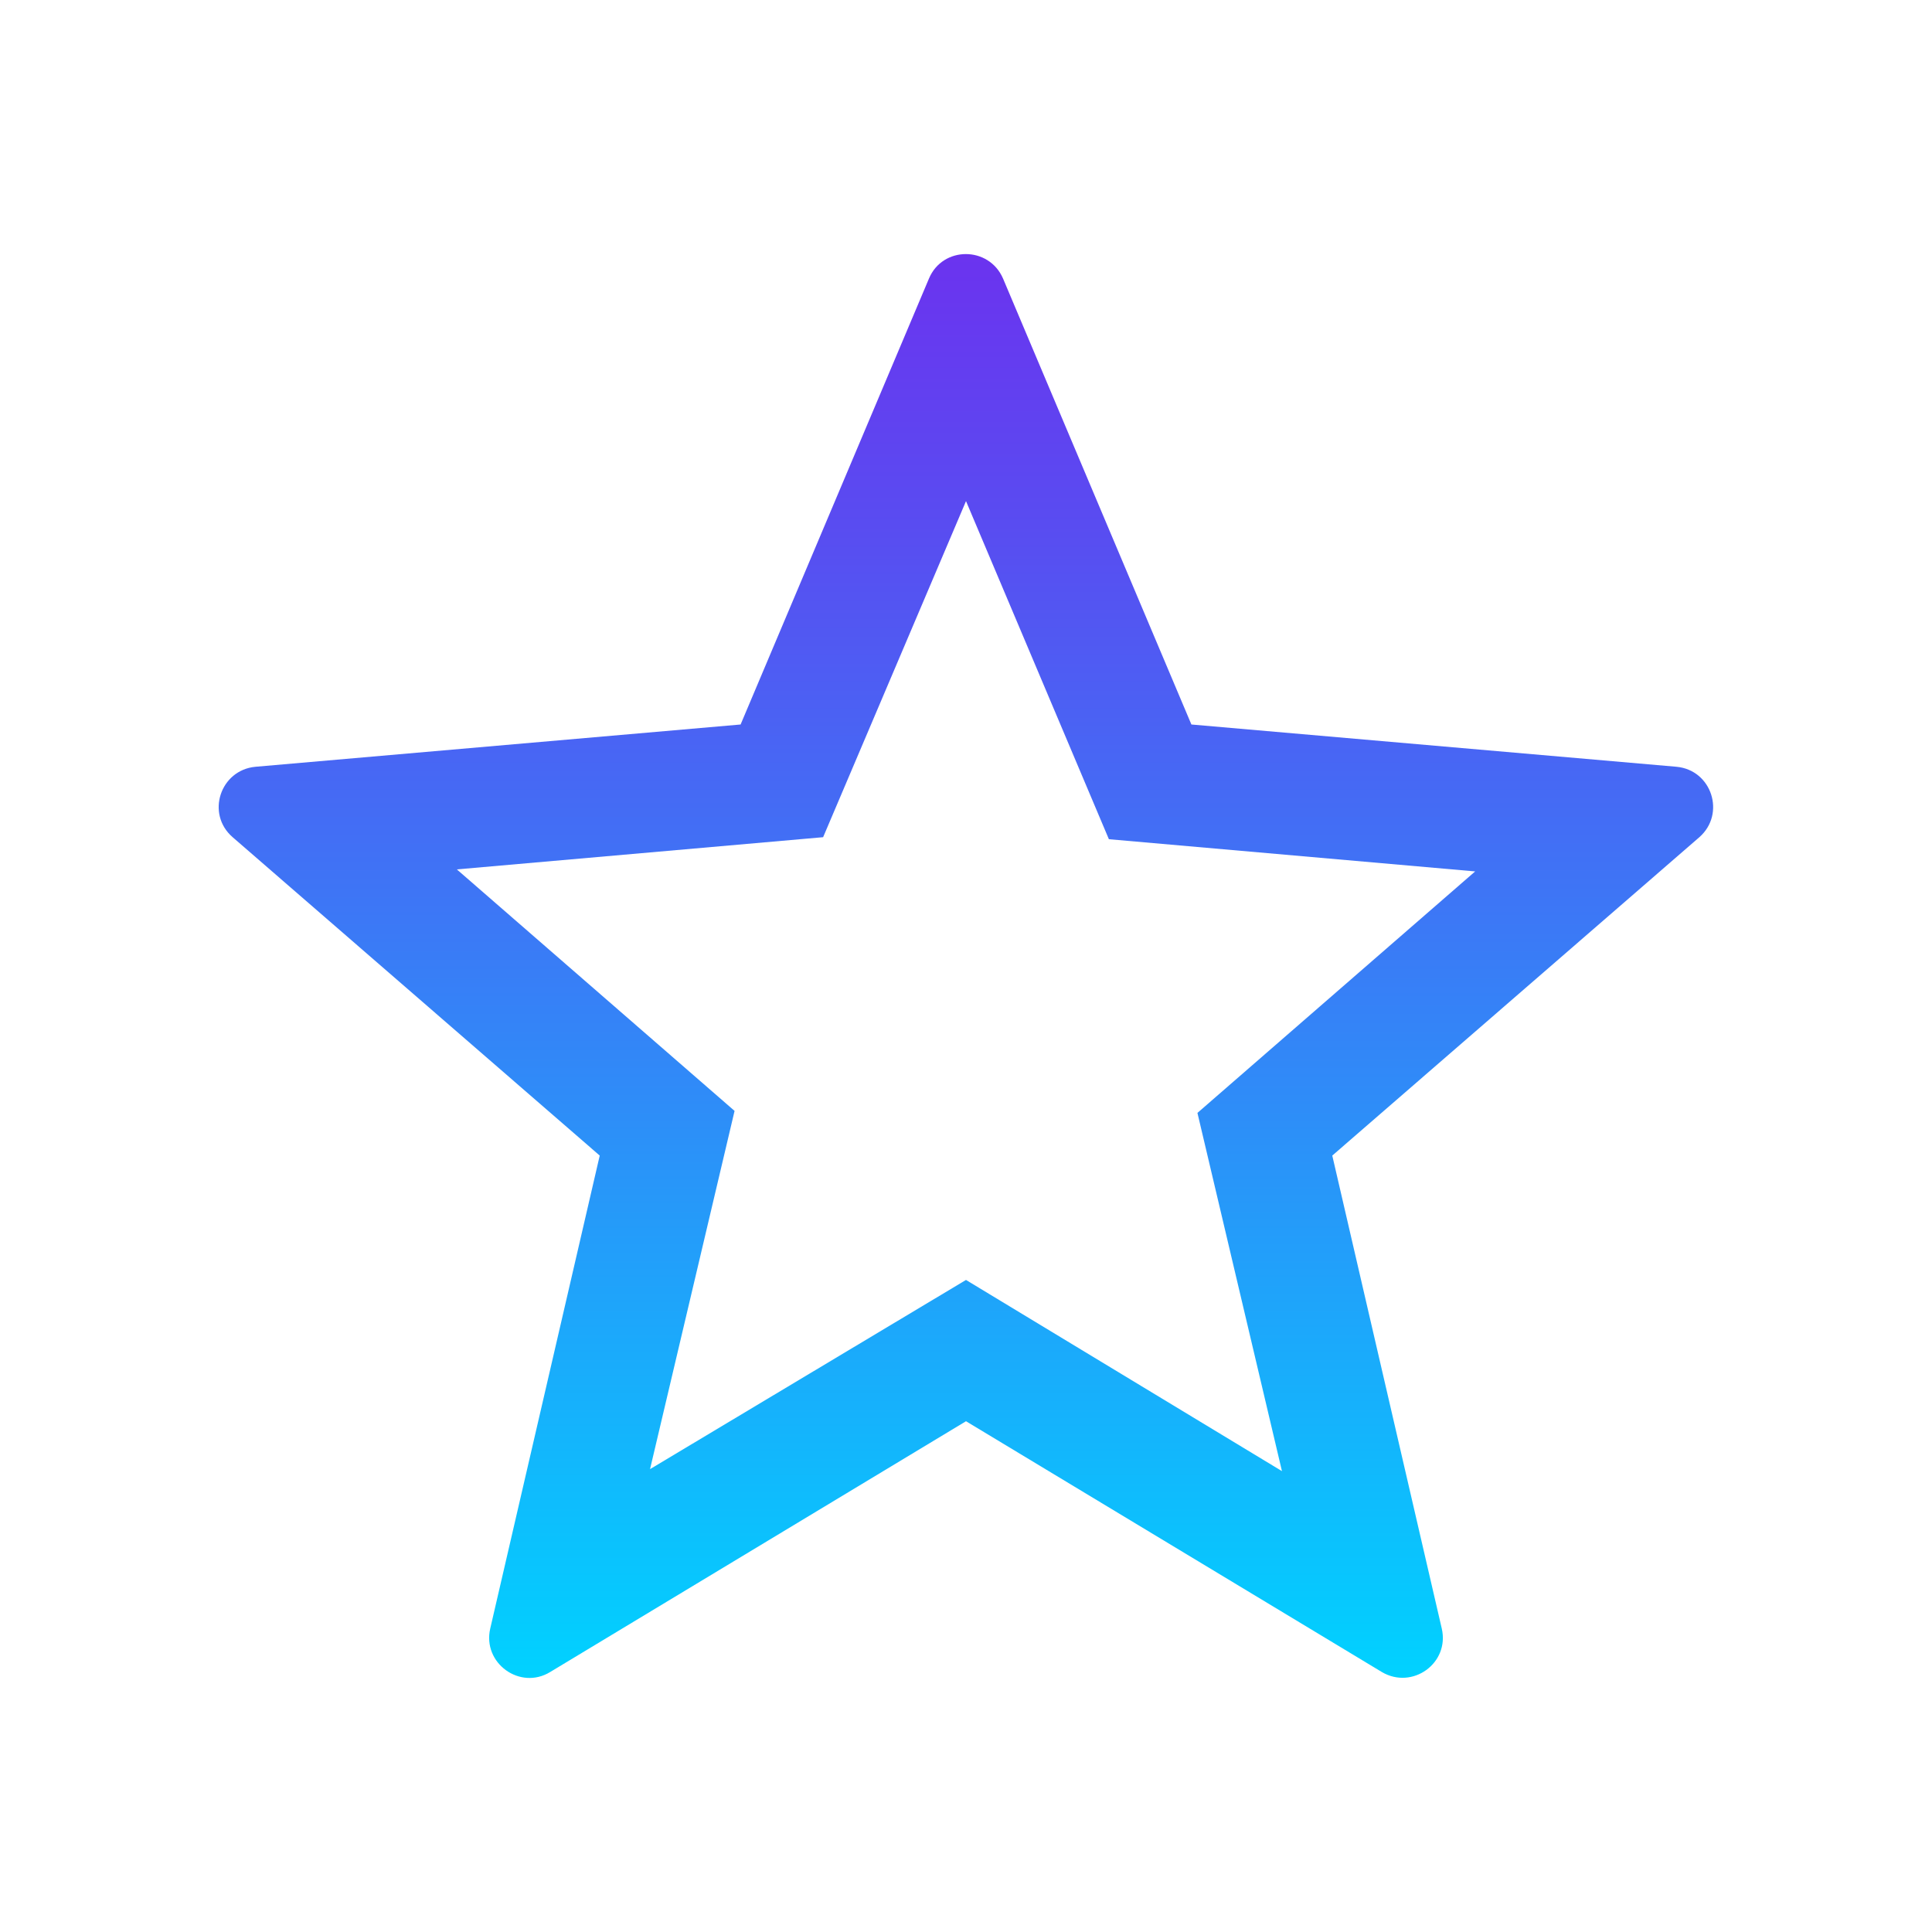 <?xml version="1.0" encoding="UTF-8"?> <svg xmlns="http://www.w3.org/2000/svg" xmlns:xlink="http://www.w3.org/1999/xlink" id="Layer_1" viewBox="0 0 48 48"><defs><style>.cls-1{fill:url(#linear-gradient);}</style><linearGradient id="linear-gradient" x1="24" y1="41.68" x2="24" y2="6.32" gradientUnits="userSpaceOnUse"><stop offset="0" stop-color="#00d2ff"></stop><stop offset=".4" stop-color="#2e8df8"></stop><stop offset=".81" stop-color="#594cf1"></stop><stop offset="1" stop-color="#6b33ef"></stop></linearGradient></defs><path class="cls-1" d="M16.15,36.5l7.85-4.7,7.85,4.75-2.1-8.9,6.9-6-9.1-.8-3.55-8.4-3.55,8.35-9.1.8,6.9,6-2.1,8.9ZM12.18,40.46l2.72-11.75-9.12-7.91c-.67-.58-.31-1.67.57-1.75l12.05-1.05,4.68-11.08c.34-.81,1.49-.81,1.84,0l4.68,11.08,12.05,1.05c.88.08,1.23,1.17.57,1.75l-9.12,7.91,2.72,11.75c.2.86-.73,1.53-1.49,1.08l-10.33-6.23-10.33,6.23c-.75.46-1.69-.22-1.49-1.08Z"></path></svg> 